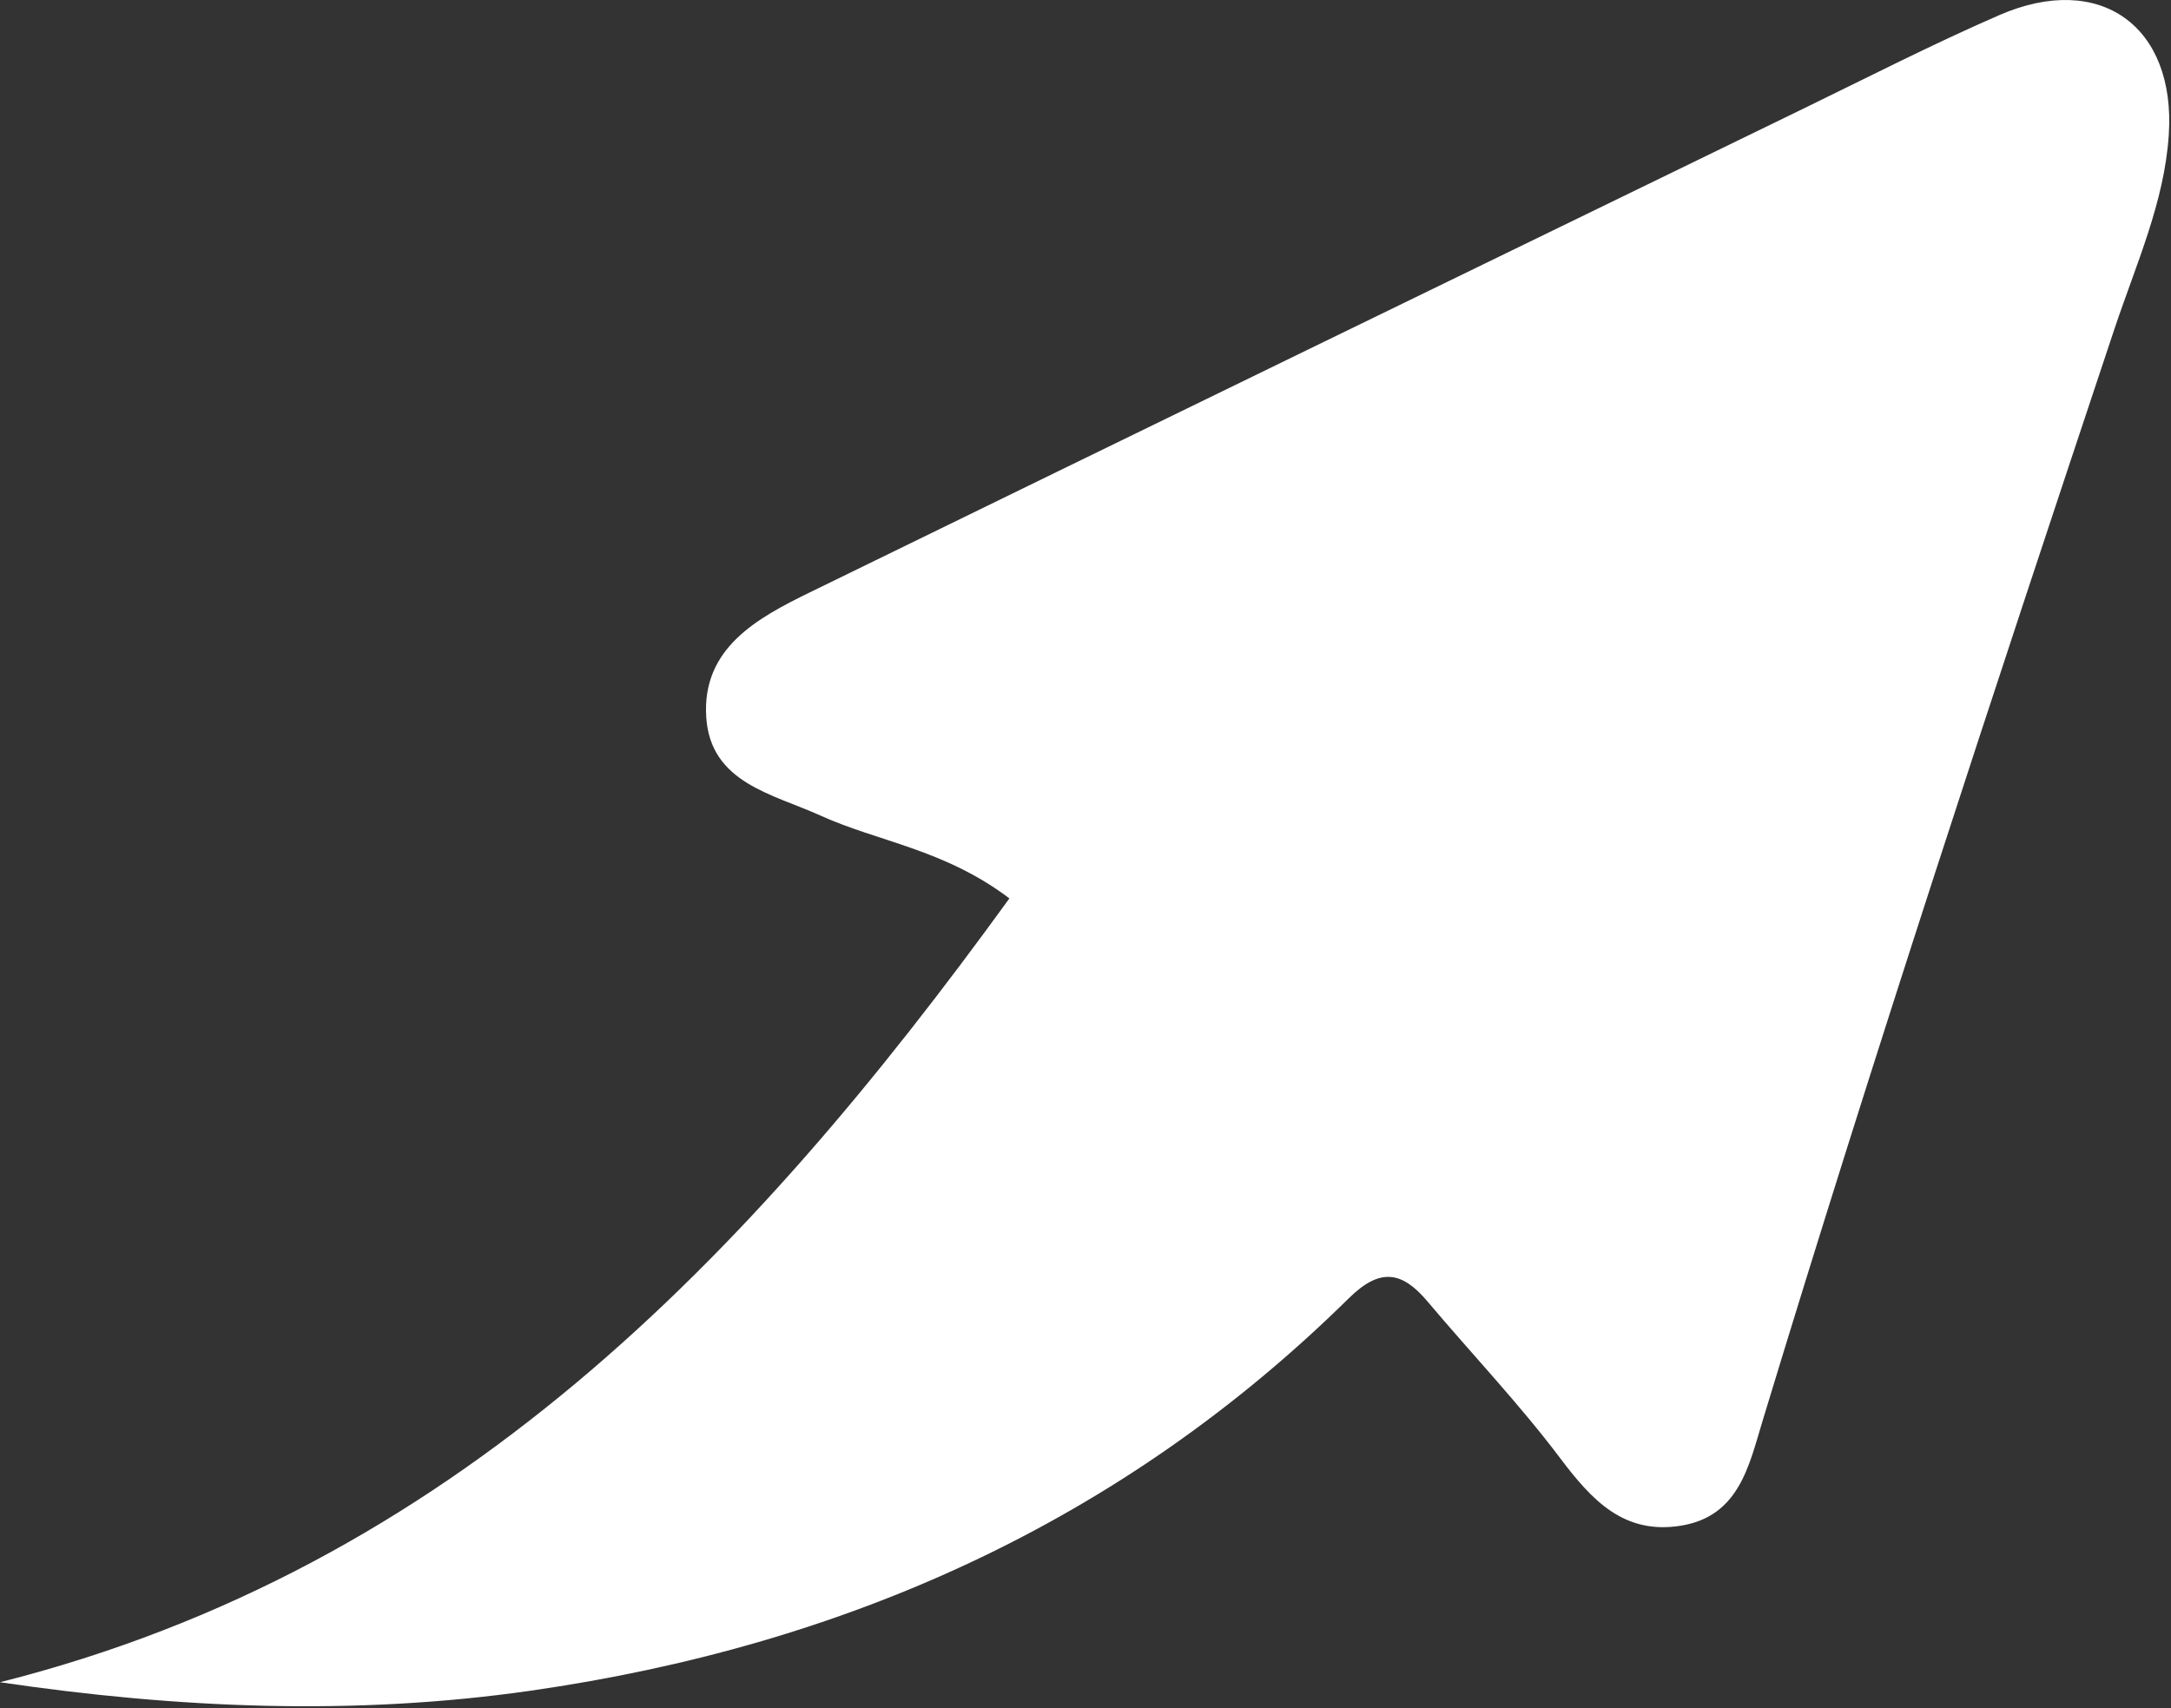 <svg width="169" height="133" viewBox="0 0 169 133" fill="none" xmlns="http://www.w3.org/2000/svg">
<rect x="0" y="0" width="169" height="133" fill="#333333" stroke="none"/>
<path d="M164.561 25.717C155.073 54.189 145.793 82.315 137.193 110.662C136.148 114.105 135.37 118.047 130.848 118.776C126.397 119.493 123.905 116.776 121.451 113.519C118.252 109.273 114.561 105.4 111.129 101.326C109.137 98.962 107.432 98.671 104.999 101.07C87.278 118.535 65.716 128.126 41.286 131.626C27.586 133.588 13.895 133.009 0 130.964C35.184 122.077 58.191 98.079 78.576 69.941C73.487 66.098 68.36 65.533 63.874 63.495C60.161 61.807 55.316 60.96 54.978 55.849C54.622 50.474 58.92 48.13 63.033 46.121C88.772 33.55 114.534 21.029 140.295 8.501C145.387 6.025 150.433 3.44 155.621 1.182C163.486 -2.241 169.387 2.046 168.827 10.505C168.479 15.761 166.315 20.468 164.561 25.717Z" fill="white"/>
</svg>
